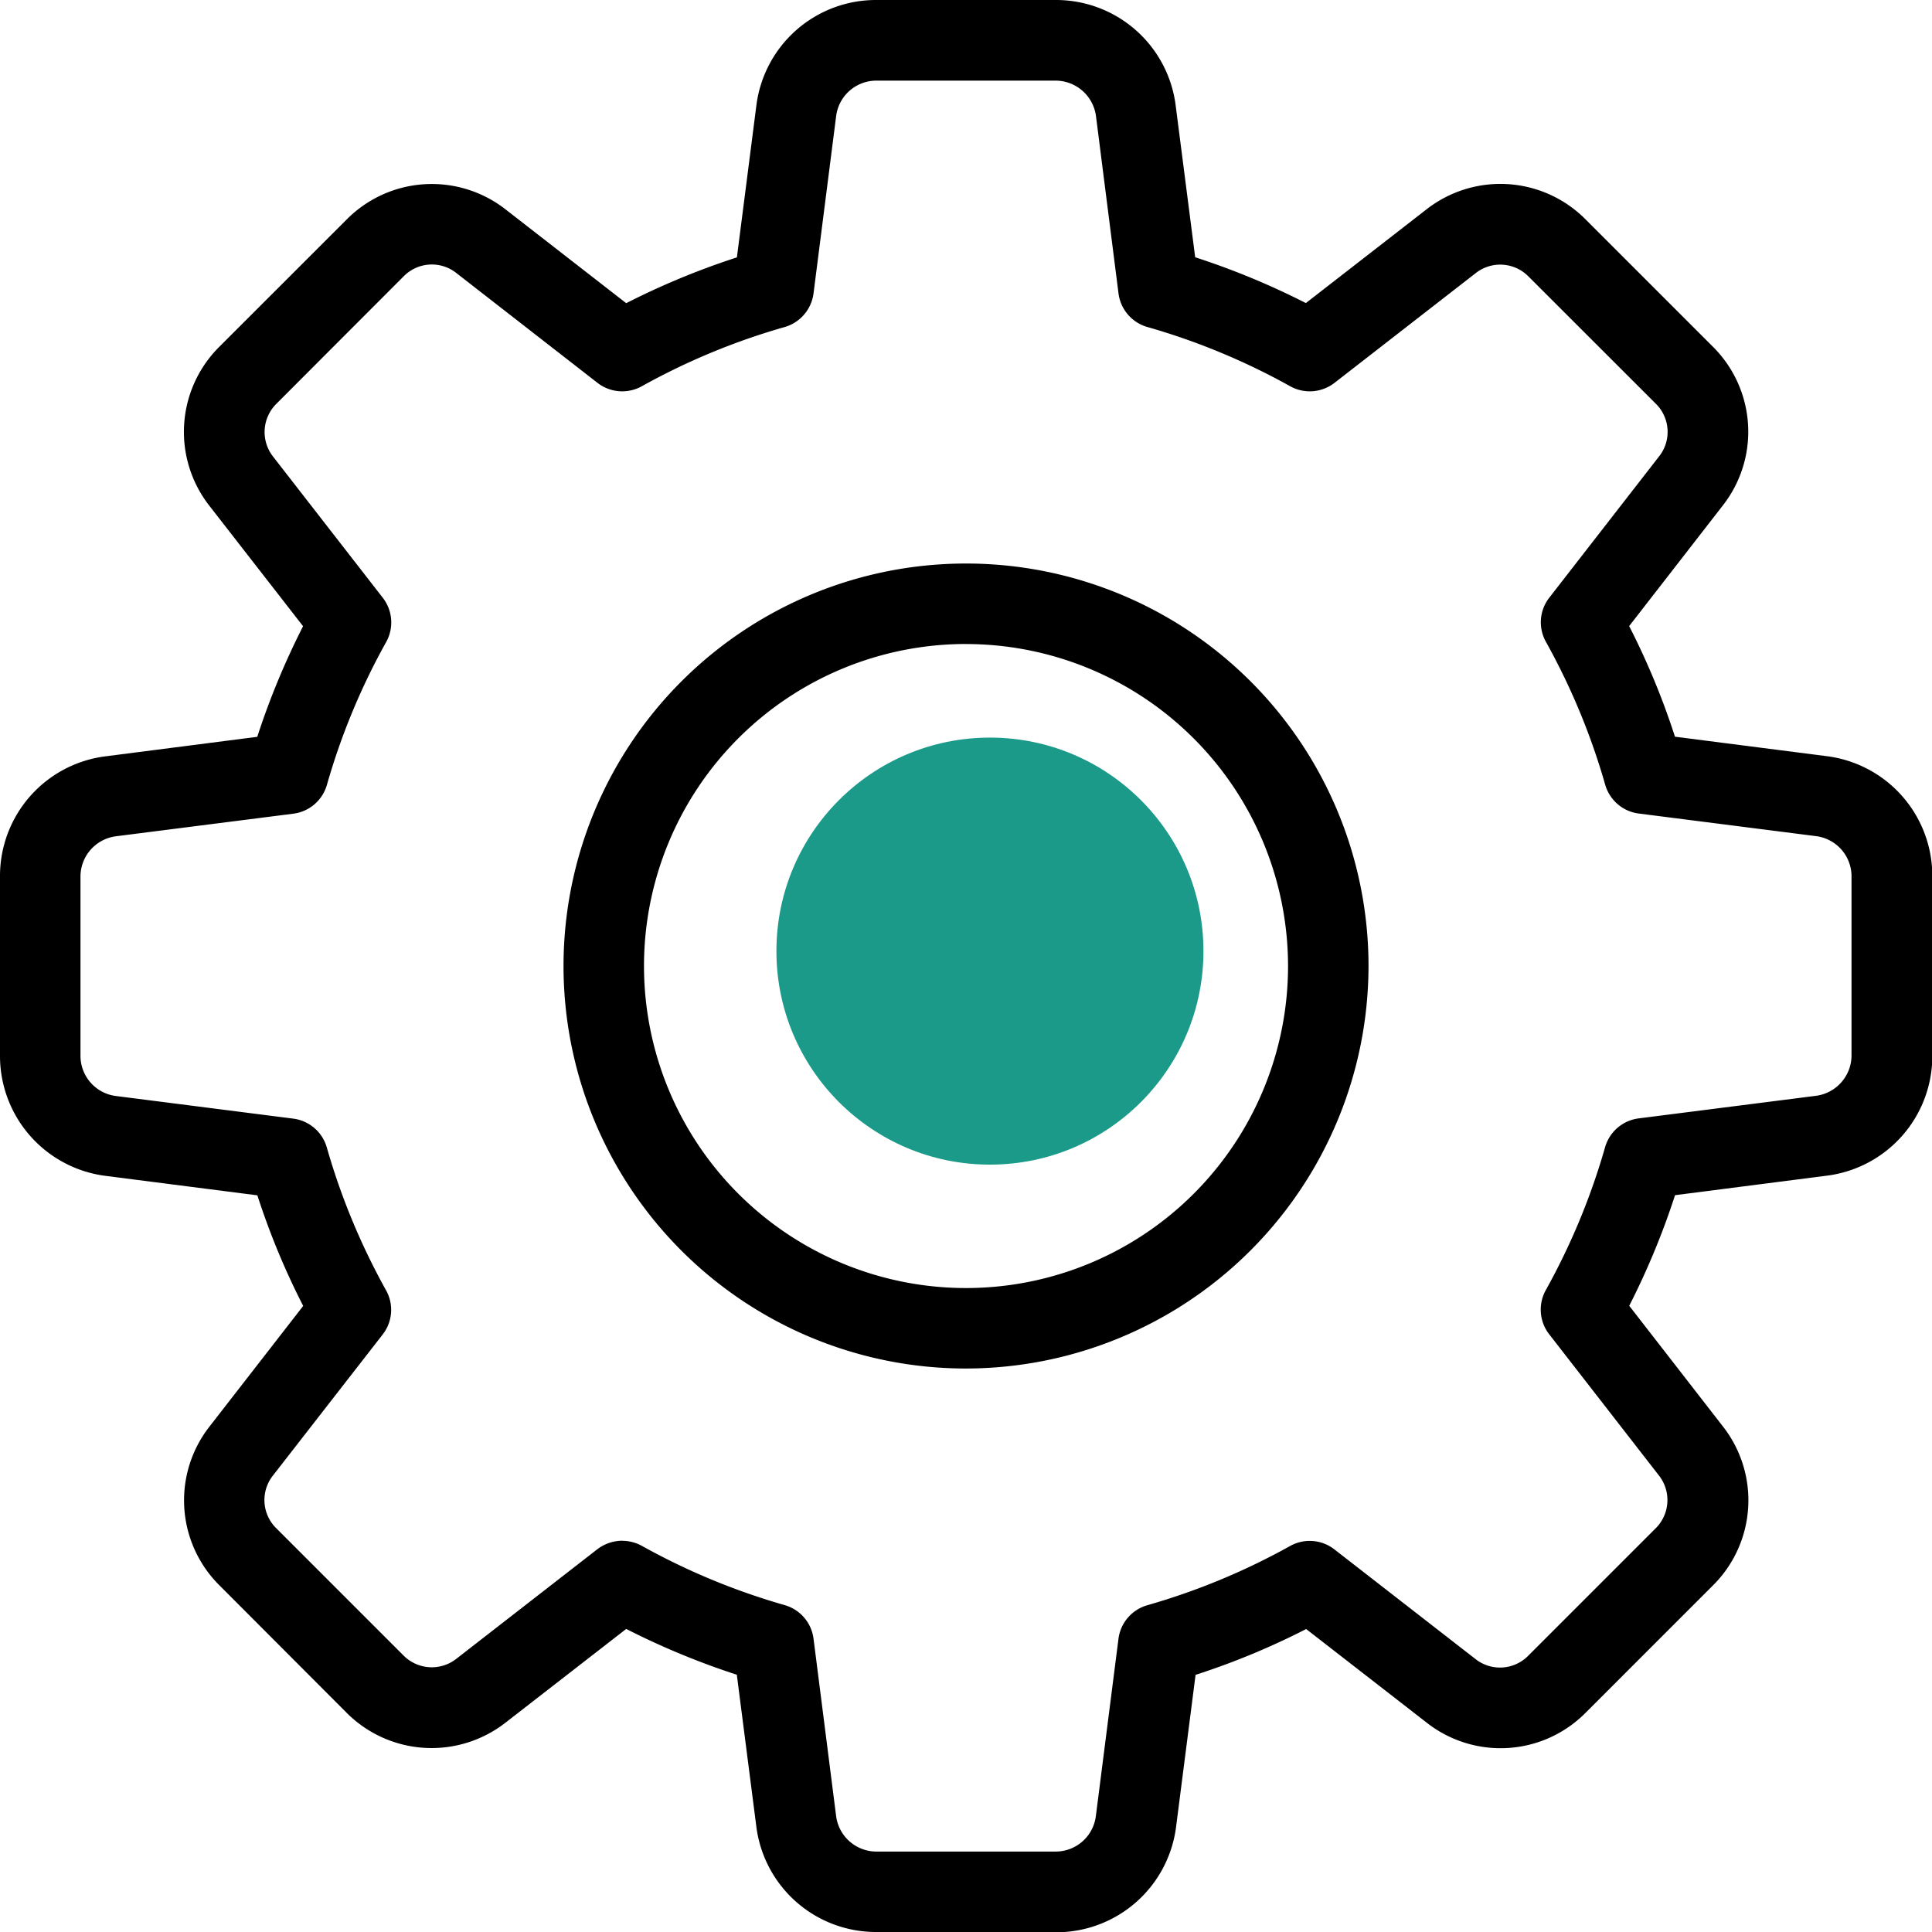 <svg xmlns="http://www.w3.org/2000/svg" width="49.767" height="49.768" viewBox="0 0 49.767 49.768"><defs><style>.a{fill:#1b9a8a;}</style></defs><g transform="translate(-1334 -7099)"><g transform="translate(1334 7099)"><g transform="translate(0 0)"><path d="M27.206,49.767H22.561A3.106,3.106,0,0,1,19.48,47.03l-.5-3.89a19.6,19.6,0,0,1-2.849-1.18l-3.1,2.407a3.093,3.093,0,0,1-4.116-.261L5.655,40.84a3.085,3.085,0,0,1-.253-4.1l2.408-3.1a19.144,19.144,0,0,1-1.18-2.849l-3.9-.5A3.113,3.113,0,0,1,0,27.206V22.561A3.106,3.106,0,0,1,2.737,19.48l3.89-.5a19.6,19.6,0,0,1,1.18-2.849L5.4,13.037a3.091,3.091,0,0,1,.263-4.118L8.931,5.653a3.087,3.087,0,0,1,4.1-.253l3.1,2.41a19.526,19.526,0,0,1,2.851-1.18l.5-3.9A3.105,3.105,0,0,1,22.561,0h4.645a3.106,3.106,0,0,1,3.081,2.737l.5,3.89a19.526,19.526,0,0,1,2.851,1.18l3.1-2.408a3.091,3.091,0,0,1,4.116.263l3.266,3.266a3.085,3.085,0,0,1,.253,4.1l-2.407,3.1a19.145,19.145,0,0,1,1.18,2.849l3.9.5a3.109,3.109,0,0,1,2.729,3.084v4.645a3.106,3.106,0,0,1-2.737,3.081l-3.89.5a19.6,19.6,0,0,1-1.18,2.849l2.407,3.1a3.089,3.089,0,0,1-.263,4.116l-3.266,3.266a3.083,3.083,0,0,1-4.1.253l-3.1-2.408a19.145,19.145,0,0,1-2.849,1.18l-.5,3.9a3.109,3.109,0,0,1-3.084,2.731ZM16.029,39.69a1.051,1.051,0,0,1,.506.131,17.4,17.4,0,0,0,3.679,1.526,1.035,1.035,0,0,1,.742.865l.581,4.562a1.048,1.048,0,0,0,1.024.921h4.645a1.044,1.044,0,0,0,1.022-.91l.583-4.57a1.035,1.035,0,0,1,.742-.865,17.4,17.4,0,0,0,3.679-1.526,1.035,1.035,0,0,1,1.141.087L38,42.73a1.02,1.02,0,0,0,1.358-.071l3.287-3.287A1.025,1.025,0,0,0,42.727,38l-2.82-3.629a1.035,1.035,0,0,1-.087-1.141,17.4,17.4,0,0,0,1.526-3.679,1.035,1.035,0,0,1,.865-.742l4.562-.581a1.052,1.052,0,0,0,.921-1.026V22.561a1.044,1.044,0,0,0-.91-1.022l-4.57-.583a1.035,1.035,0,0,1-.865-.742,17.405,17.405,0,0,0-1.526-3.679,1.031,1.031,0,0,1,.087-1.141l2.82-3.629a1.017,1.017,0,0,0-.068-1.356L39.374,7.123a1.021,1.021,0,0,0-1.369-.081l-3.629,2.82a1.039,1.039,0,0,1-1.143.087,17.333,17.333,0,0,0-3.679-1.526,1.035,1.035,0,0,1-.742-.865L28.233,3a1.052,1.052,0,0,0-1.026-.923H22.561a1.044,1.044,0,0,0-1.022.91l-.583,4.57a1.04,1.04,0,0,1-.742.867,17.327,17.327,0,0,0-3.679,1.524,1.038,1.038,0,0,1-1.143-.085L11.764,7.04a1.017,1.017,0,0,0-1.356.068L7.121,10.4a1.025,1.025,0,0,0-.081,1.369l2.82,3.629a1.035,1.035,0,0,1,.087,1.141,17.3,17.3,0,0,0-1.526,3.679,1.035,1.035,0,0,1-.865.742l-4.562.581a1.048,1.048,0,0,0-.921,1.024v4.645a1.044,1.044,0,0,0,.91,1.022l4.57.583a1.035,1.035,0,0,1,.865.742,17.4,17.4,0,0,0,1.526,3.679,1.031,1.031,0,0,1-.087,1.14L7.038,38a1.017,1.017,0,0,0,.068,1.356l3.287,3.287a1.025,1.025,0,0,0,1.369.081l3.629-2.82a1.068,1.068,0,0,1,.639-.216Z" transform="translate(0 0)"/></g><g transform="translate(14.516 14.516)"><path d="M17.368,27.736A10.368,10.368,0,1,1,27.736,17.368,10.38,10.38,0,0,1,17.368,27.736Zm0-18.663a8.295,8.295,0,1,0,8.295,8.295A8.3,8.3,0,0,0,17.368,9.074Z" transform="translate(-7 -7)"/></g></g><circle class="a" cx="5.5" cy="5.5" r="5.5" transform="translate(1354 7118)"/></g></svg>